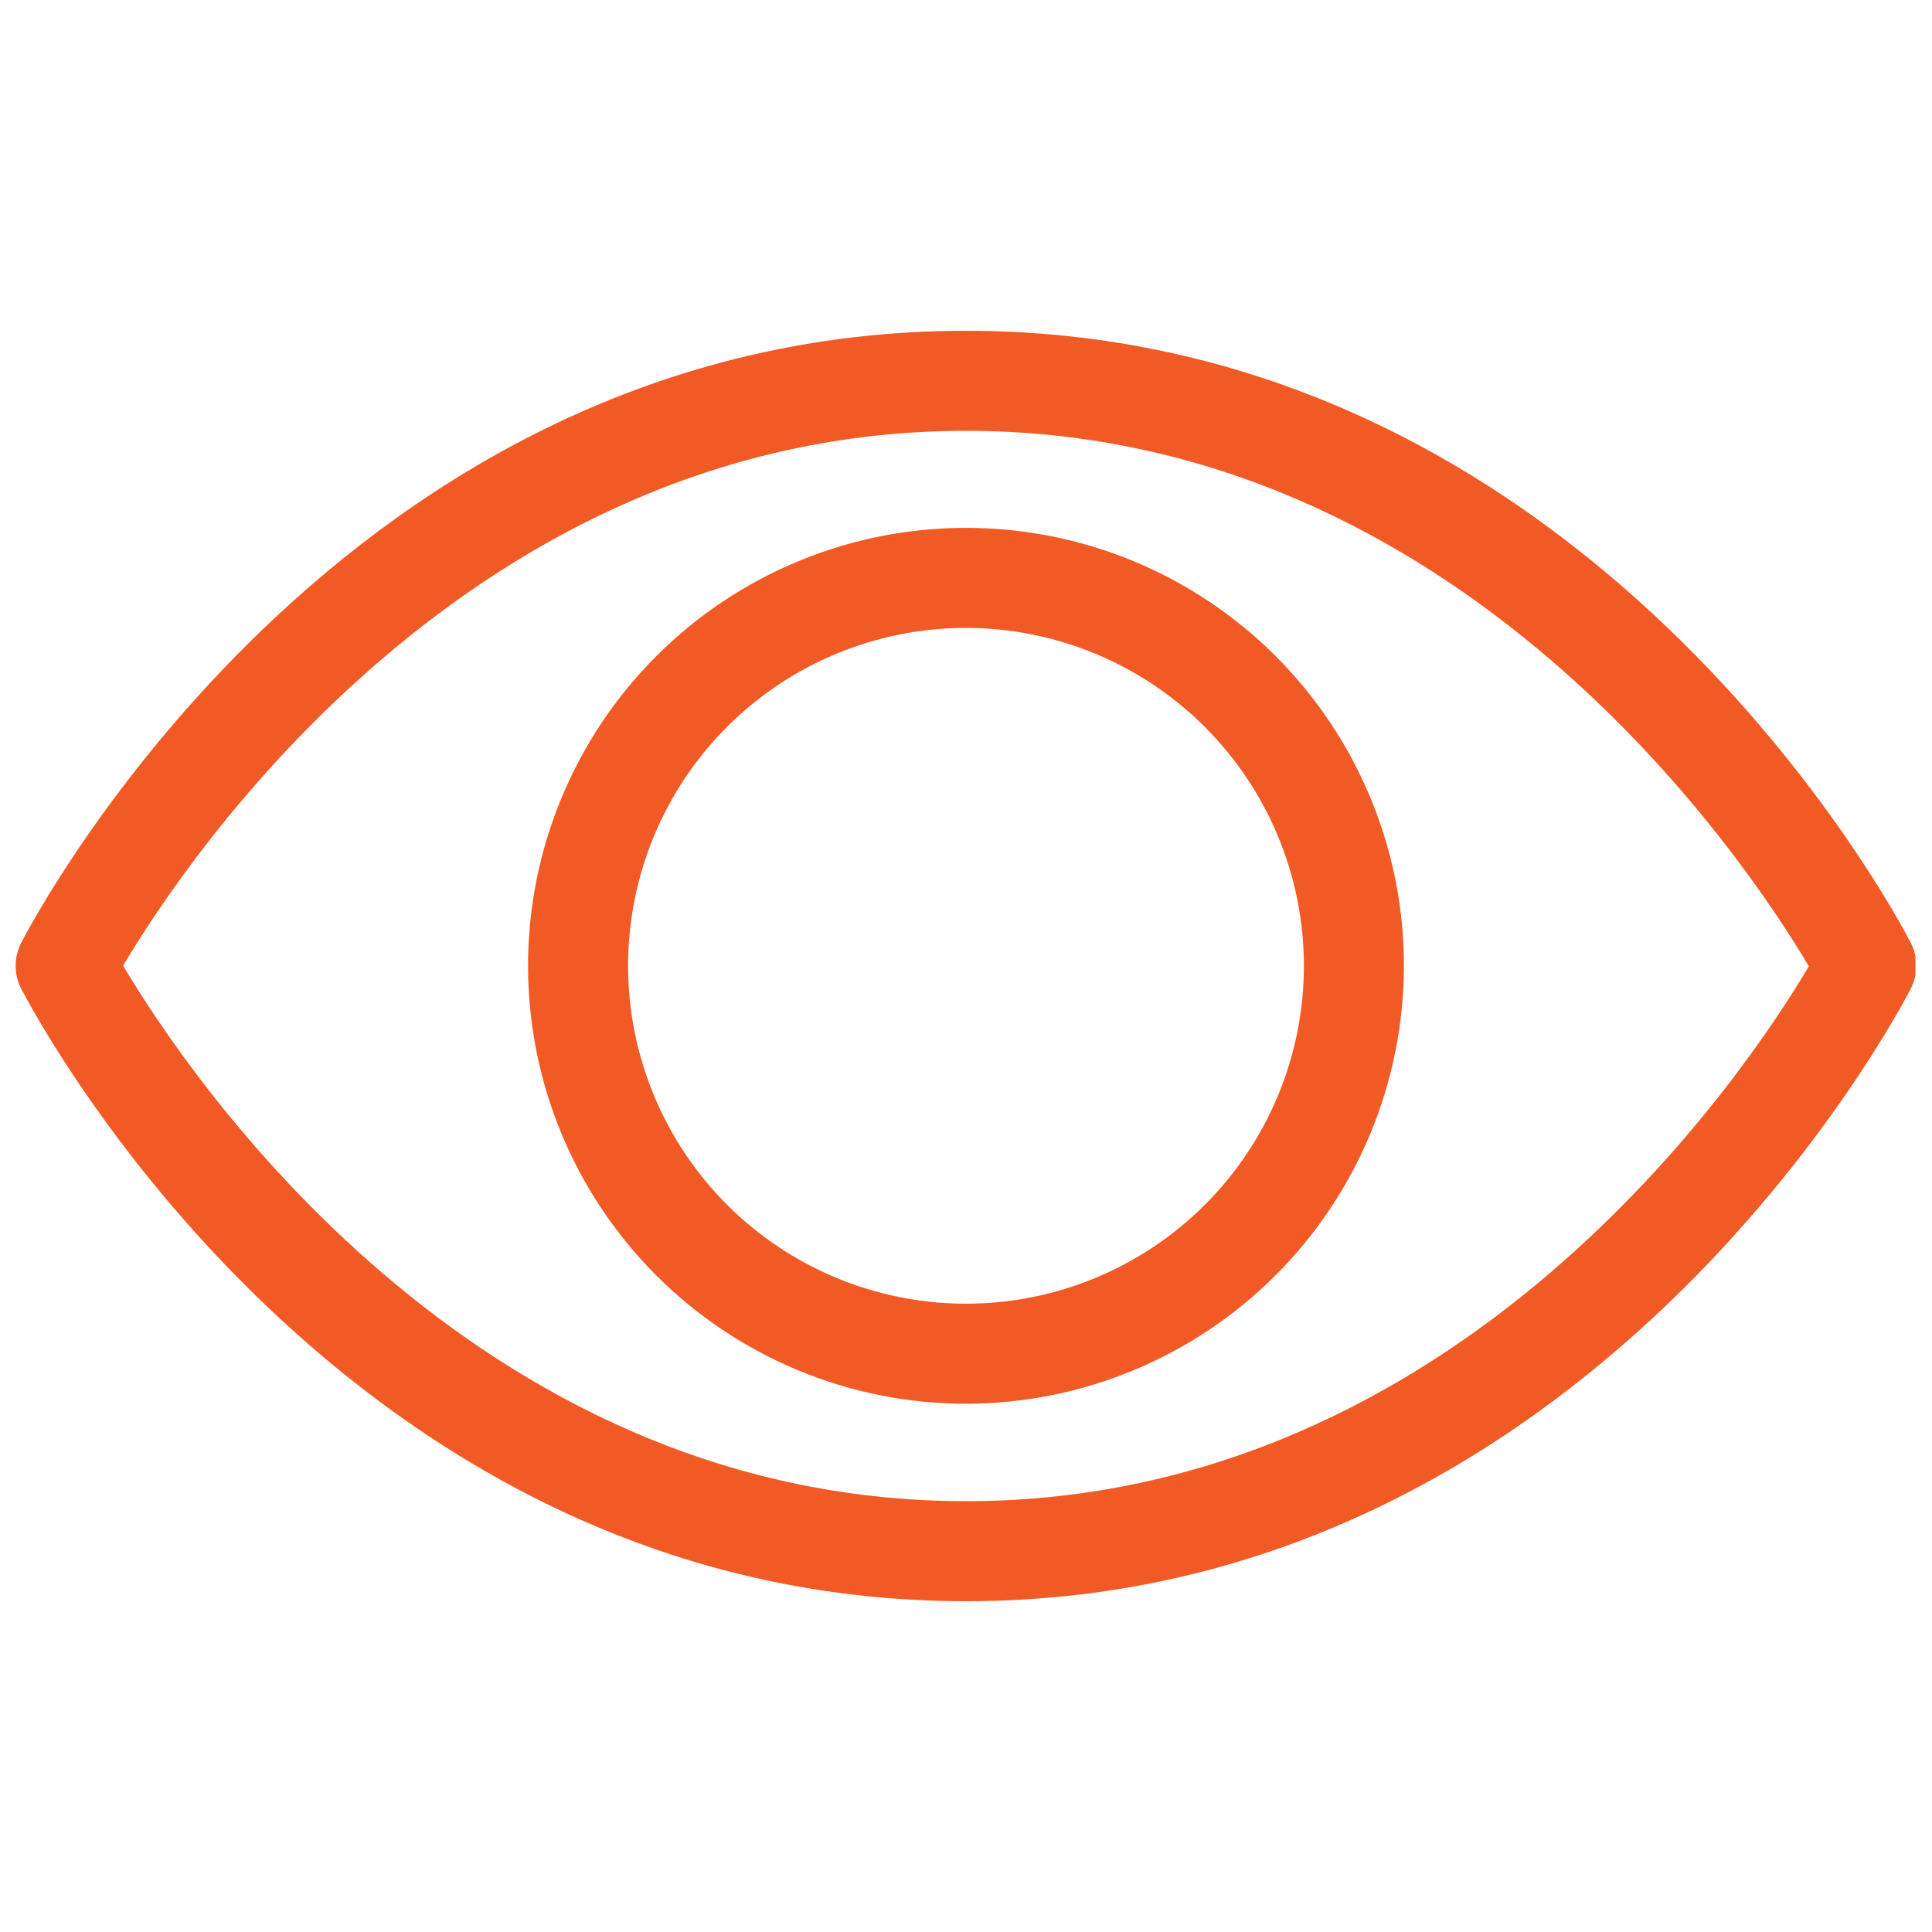 <svg xmlns="http://www.w3.org/2000/svg" xmlns:xlink="http://www.w3.org/1999/xlink" width="1080" viewBox="0 0 810 810" height="1080" preserveAspectRatio="xMidYMid meet"><defs><clipPath id="99dc1f03da"><path d="M 6.57 138 L 803.07 138 L 803.07 672 L 6.57 672 Z M 6.57 138 " clip-rule="nonzero"></path></clipPath></defs><g clip-path="url(#99dc1f03da)"><path fill="#f15a24" d="M 404.996 671.312 C 143.711 671.312 14.285 424.961 8.875 414.477 C 8.113 412.992 7.539 411.441 7.145 409.82 C 6.754 408.203 6.559 406.559 6.559 404.891 C 6.559 403.227 6.754 401.582 7.145 399.961 C 7.539 398.344 8.113 396.793 8.875 395.309 C 14.285 384.824 143.711 138.68 404.996 138.68 C 666.277 138.68 795.746 384.824 801.113 395.309 C 801.875 396.793 802.453 398.344 802.844 399.961 C 803.234 401.582 803.434 403.227 803.434 404.891 C 803.434 406.559 803.234 408.203 802.844 409.82 C 802.453 411.441 801.875 412.992 801.113 414.477 C 795.746 424.961 666.32 671.312 404.996 671.312 Z M 51.613 404.871 C 77.867 449.035 197.309 629.375 404.996 629.375 C 612.68 629.375 732.375 449.035 758.379 405.121 C 732.125 360.961 612.68 180.621 404.996 180.621 C 197.309 180.621 77.613 360.961 51.613 404.871 Z M 404.996 588.523 C 401.988 588.523 398.988 588.449 395.984 588.305 C 392.984 588.156 389.988 587.934 386.996 587.641 C 384.008 587.348 381.027 586.977 378.055 586.539 C 375.082 586.098 372.121 585.582 369.176 584.996 C 366.227 584.41 363.297 583.754 360.383 583.023 C 357.465 582.293 354.57 581.492 351.695 580.617 C 348.82 579.746 345.969 578.805 343.137 577.793 C 340.309 576.777 337.508 575.699 334.73 574.547 C 331.953 573.398 329.207 572.18 326.492 570.895 C 323.773 569.609 321.09 568.262 318.441 566.844 C 315.793 565.426 313.176 563.945 310.602 562.402 C 308.023 560.855 305.484 559.25 302.984 557.582 C 300.488 555.91 298.031 554.18 295.617 552.391 C 293.203 550.602 290.836 548.754 288.512 546.848 C 286.191 544.941 283.914 542.977 281.688 540.961 C 279.461 538.941 277.285 536.871 275.164 534.746 C 273.039 532.621 270.965 530.445 268.949 528.219 C 266.93 525.992 264.969 523.719 263.062 521.395 C 261.156 519.07 259.309 516.703 257.516 514.289 C 255.727 511.875 253.996 509.422 252.328 506.922 C 250.66 504.422 249.051 501.887 247.508 499.309 C 245.961 496.73 244.48 494.117 243.062 491.469 C 241.648 488.816 240.297 486.133 239.012 483.418 C 237.727 480.699 236.512 477.953 235.359 475.18 C 234.211 472.402 233.129 469.598 232.117 466.77 C 231.105 463.941 230.164 461.09 229.289 458.211 C 228.418 455.336 227.617 452.441 226.887 449.527 C 226.156 446.613 225.496 443.68 224.91 440.734 C 224.324 437.785 223.812 434.828 223.371 431.855 C 222.93 428.883 222.562 425.902 222.27 422.91 C 221.973 419.918 221.754 416.926 221.605 413.922 C 221.457 410.922 221.383 407.918 221.383 404.914 C 221.383 401.91 221.457 398.906 221.605 395.902 C 221.754 392.902 221.973 389.906 222.27 386.918 C 222.562 383.926 222.93 380.945 223.371 377.973 C 223.812 375 224.324 372.039 224.91 369.094 C 225.496 366.145 226.156 363.215 226.887 360.301 C 227.617 357.383 228.418 354.488 229.289 351.613 C 230.164 348.738 231.105 345.887 232.117 343.055 C 233.129 340.227 234.211 337.426 235.359 334.648 C 236.512 331.871 237.727 329.125 239.012 326.41 C 240.297 323.691 241.648 321.008 243.062 318.359 C 244.48 315.711 245.961 313.094 247.508 310.52 C 249.051 307.941 250.66 305.402 252.328 302.902 C 253.996 300.406 255.727 297.949 257.516 295.535 C 259.309 293.121 261.156 290.754 263.062 288.43 C 264.969 286.109 266.93 283.832 268.949 281.605 C 270.965 279.383 273.039 277.207 275.164 275.082 C 277.285 272.957 279.461 270.883 281.688 268.867 C 283.914 266.848 286.191 264.887 288.512 262.98 C 290.836 261.074 293.203 259.227 295.617 257.434 C 298.031 255.645 300.488 253.914 302.984 252.246 C 305.484 250.578 308.023 248.969 310.602 247.426 C 313.176 245.879 315.793 244.398 318.441 242.984 C 321.09 241.566 323.773 240.215 326.492 238.93 C 329.207 237.645 331.953 236.43 334.73 235.277 C 337.508 234.129 340.309 233.047 343.137 232.035 C 345.969 231.023 348.82 230.082 351.695 229.207 C 354.57 228.336 357.465 227.535 360.383 226.805 C 363.297 226.074 366.227 225.418 369.176 224.828 C 372.121 224.242 375.082 223.73 378.055 223.289 C 381.027 222.848 384.008 222.48 386.996 222.188 C 389.988 221.891 392.984 221.672 395.984 221.523 C 398.988 221.375 401.988 221.301 404.996 221.301 C 408 221.301 411.004 221.375 414.004 221.523 C 417.004 221.672 420 221.891 422.992 222.188 C 425.984 222.48 428.965 222.848 431.938 223.289 C 434.91 223.73 437.867 224.242 440.816 224.828 C 443.762 225.418 446.695 226.074 449.609 226.805 C 452.523 227.535 455.418 228.336 458.293 229.207 C 461.172 230.082 464.023 231.023 466.852 232.035 C 469.68 233.047 472.484 234.129 475.262 235.277 C 478.035 236.43 480.781 237.645 483.5 238.93 C 486.215 240.215 488.898 241.566 491.547 242.984 C 494.199 244.398 496.812 245.879 499.391 247.426 C 501.969 248.969 504.504 250.578 507.004 252.246 C 509.504 253.914 511.957 255.645 514.371 257.434 C 516.785 259.227 519.152 261.074 521.477 262.98 C 523.801 264.887 526.074 266.848 528.301 268.867 C 530.527 270.883 532.703 272.957 534.828 275.082 C 536.953 277.207 539.023 279.383 541.043 281.605 C 543.059 283.832 545.023 286.109 546.93 288.43 C 548.836 290.754 550.684 293.121 552.473 295.535 C 554.262 297.949 555.992 300.406 557.664 302.902 C 559.332 305.402 560.938 307.941 562.484 310.52 C 564.027 313.094 565.508 315.711 566.926 318.359 C 568.344 321.008 569.691 323.691 570.977 326.41 C 572.262 329.125 573.48 331.871 574.629 334.648 C 575.781 337.426 576.859 340.227 577.875 343.055 C 578.887 345.887 579.828 348.738 580.699 351.613 C 581.574 354.488 582.375 357.383 583.105 360.301 C 583.832 363.215 584.492 366.145 585.078 369.094 C 585.664 372.039 586.18 375 586.617 377.973 C 587.059 380.945 587.426 383.926 587.723 386.918 C 588.016 389.906 588.238 392.902 588.387 395.902 C 588.531 398.906 588.605 401.91 588.605 404.914 C 588.602 407.918 588.527 410.918 588.375 413.918 C 588.227 416.918 588 419.914 587.703 422.902 C 587.406 425.895 587.035 428.875 586.59 431.844 C 586.148 434.816 585.633 437.773 585.043 440.719 C 584.457 443.664 583.793 446.594 583.062 449.508 C 582.332 452.422 581.527 455.316 580.652 458.188 C 579.777 461.062 578.836 463.914 577.82 466.742 C 576.809 469.57 575.727 472.371 574.574 475.145 C 573.422 477.922 572.203 480.664 570.918 483.379 C 569.633 486.094 568.281 488.777 566.863 491.426 C 565.445 494.074 563.965 496.688 562.422 499.262 C 560.875 501.84 559.27 504.375 557.598 506.871 C 555.93 509.371 554.199 511.824 552.41 514.238 C 550.617 516.648 548.77 519.016 546.863 521.34 C 544.957 523.66 542.996 525.934 540.98 528.16 C 538.961 530.387 536.891 532.562 534.766 534.684 C 532.641 536.809 530.469 538.879 528.242 540.898 C 526.016 542.914 523.742 544.875 521.422 546.781 C 519.098 548.688 516.73 550.535 514.32 552.328 C 511.906 554.117 509.453 555.848 506.953 557.516 C 504.457 559.188 501.922 560.793 499.344 562.34 C 496.77 563.883 494.156 565.363 491.508 566.781 C 488.859 568.199 486.176 569.551 483.461 570.836 C 480.746 572.121 478.004 573.34 475.227 574.492 C 472.453 575.645 469.652 576.727 466.824 577.738 C 463.996 578.754 461.145 579.699 458.27 580.57 C 455.398 581.445 452.504 582.25 449.59 582.98 C 446.676 583.715 443.746 584.375 440.801 584.961 C 437.855 585.551 434.898 586.066 431.926 586.512 C 428.953 586.953 425.977 587.324 422.984 587.621 C 419.996 587.918 417 588.145 414 588.293 C 411 588.445 408 588.52 404.996 588.523 Z M 404.996 263.242 C 402.676 263.242 400.359 263.297 398.043 263.41 C 395.727 263.527 393.418 263.695 391.109 263.922 C 388.801 264.152 386.5 264.434 384.207 264.773 C 381.914 265.113 379.629 265.512 377.355 265.965 C 375.082 266.414 372.82 266.922 370.57 267.488 C 368.324 268.051 366.09 268.668 363.871 269.34 C 361.652 270.016 359.449 270.742 357.266 271.523 C 355.086 272.305 352.922 273.137 350.781 274.027 C 348.637 274.914 346.52 275.852 344.422 276.844 C 342.328 277.836 340.258 278.875 338.211 279.969 C 336.168 281.062 334.148 282.207 332.16 283.398 C 330.172 284.59 328.215 285.828 326.285 287.117 C 324.359 288.406 322.465 289.738 320.602 291.121 C 318.738 292.504 316.91 293.93 315.121 295.398 C 313.328 296.871 311.57 298.383 309.855 299.941 C 308.137 301.5 306.457 303.098 304.816 304.734 C 303.18 306.375 301.582 308.055 300.023 309.773 C 298.465 311.492 296.953 313.246 295.48 315.039 C 294.012 316.828 292.586 318.656 291.203 320.52 C 289.82 322.383 288.488 324.277 287.199 326.203 C 285.91 328.133 284.672 330.09 283.48 332.078 C 282.285 334.066 281.145 336.086 280.051 338.129 C 278.957 340.176 277.918 342.246 276.926 344.34 C 275.934 346.438 274.996 348.555 274.105 350.699 C 273.219 352.84 272.387 355.004 271.605 357.184 C 270.824 359.367 270.098 361.57 269.422 363.789 C 268.75 366.008 268.133 368.242 267.57 370.488 C 267.004 372.738 266.496 375 266.047 377.273 C 265.594 379.547 265.195 381.832 264.855 384.125 C 264.516 386.418 264.234 388.719 264.004 391.027 C 263.777 393.336 263.609 395.645 263.492 397.961 C 263.379 400.277 263.324 402.594 263.324 404.914 C 263.324 407.23 263.379 409.551 263.492 411.863 C 263.609 414.18 263.777 416.492 264.004 418.801 C 264.234 421.105 264.516 423.406 264.855 425.699 C 265.195 427.996 265.594 430.277 266.047 432.551 C 266.496 434.824 267.004 437.086 267.57 439.336 C 268.133 441.586 268.75 443.82 269.422 446.039 C 270.098 448.258 270.824 450.457 271.605 452.641 C 272.387 454.824 273.219 456.988 274.105 459.129 C 274.996 461.27 275.934 463.391 276.926 465.484 C 277.918 467.582 278.957 469.652 280.051 471.695 C 281.145 473.742 282.285 475.758 283.48 477.746 C 284.672 479.734 285.91 481.695 287.199 483.621 C 288.488 485.551 289.82 487.445 291.203 489.309 C 292.586 491.168 294.012 492.996 295.48 494.789 C 296.953 496.582 298.465 498.336 300.023 500.055 C 301.582 501.773 303.18 503.449 304.816 505.09 C 306.457 506.73 308.137 508.328 309.855 509.887 C 311.57 511.441 313.328 512.957 315.121 514.426 C 316.91 515.898 318.738 517.324 320.602 518.707 C 322.465 520.086 324.359 521.422 326.285 522.711 C 328.215 523.996 330.172 525.238 332.16 526.43 C 334.148 527.621 336.168 528.766 338.211 529.855 C 340.258 530.949 342.328 531.992 344.422 532.984 C 346.52 533.973 348.637 534.914 350.781 535.801 C 352.922 536.688 355.086 537.523 357.266 538.305 C 359.449 539.086 361.652 539.812 363.871 540.484 C 366.09 541.156 368.324 541.777 370.57 542.34 C 372.82 542.902 375.082 543.41 377.355 543.863 C 379.629 544.316 381.914 544.711 384.207 545.051 C 386.5 545.391 388.801 545.676 391.109 545.902 C 393.418 546.129 395.727 546.301 398.043 546.414 C 400.359 546.527 402.676 546.586 404.996 546.586 C 407.312 546.586 409.629 546.527 411.945 546.414 C 414.262 546.301 416.574 546.129 418.883 545.902 C 421.188 545.676 423.488 545.391 425.781 545.051 C 428.074 544.711 430.359 544.316 432.633 543.863 C 434.906 543.41 437.168 542.902 439.418 542.34 C 441.668 541.777 443.902 541.156 446.121 540.484 C 448.34 539.812 450.539 539.086 452.723 538.305 C 454.906 537.523 457.066 536.688 459.211 535.801 C 461.352 534.914 463.473 533.973 465.566 532.984 C 467.664 531.992 469.734 530.949 471.777 529.855 C 473.824 528.766 475.84 527.621 477.828 526.43 C 479.816 525.238 481.777 523.996 483.703 522.711 C 485.633 521.422 487.527 520.086 489.391 518.707 C 491.25 517.324 493.078 515.898 494.871 514.426 C 496.664 512.957 498.418 511.441 500.137 509.887 C 501.855 508.328 503.531 506.73 505.172 505.09 C 506.812 503.449 508.41 501.773 509.969 500.055 C 511.523 498.336 513.039 496.582 514.508 494.789 C 515.98 492.996 517.406 491.168 518.785 489.309 C 520.168 487.445 521.504 485.551 522.789 483.621 C 524.078 481.695 525.32 479.734 526.512 477.746 C 527.703 475.758 528.844 473.742 529.938 471.695 C 531.031 469.652 532.074 467.582 533.066 465.484 C 534.055 463.391 534.996 461.27 535.883 459.129 C 536.77 456.988 537.605 454.824 538.387 452.641 C 539.168 450.457 539.895 448.258 540.566 446.039 C 541.238 443.82 541.859 441.586 542.422 439.336 C 542.984 437.086 543.492 434.824 543.945 432.551 C 544.398 430.277 544.793 427.996 545.133 425.699 C 545.473 423.406 545.758 421.105 545.984 418.801 C 546.211 416.492 546.383 414.18 546.496 411.863 C 546.609 409.551 546.668 407.23 546.668 404.914 C 546.664 402.594 546.605 400.277 546.488 397.965 C 546.375 395.648 546.203 393.336 545.973 391.031 C 545.746 388.723 545.457 386.426 545.117 384.133 C 544.773 381.84 544.379 379.555 543.922 377.281 C 543.469 375.012 542.961 372.75 542.395 370.5 C 541.832 368.254 541.211 366.02 540.539 363.801 C 539.863 361.586 539.137 359.383 538.355 357.203 C 537.57 355.02 536.738 352.859 535.848 350.719 C 534.961 348.574 534.02 346.457 533.027 344.363 C 532.039 342.27 530.996 340.199 529.902 338.156 C 528.809 336.109 527.664 334.094 526.473 332.105 C 525.281 330.117 524.039 328.16 522.754 326.234 C 521.465 324.309 520.129 322.414 518.75 320.551 C 517.367 318.691 515.941 316.863 514.469 315.07 C 513 313.281 511.484 311.523 509.93 309.809 C 508.371 308.09 506.773 306.41 505.137 304.773 C 503.496 303.133 501.816 301.535 500.102 299.98 C 498.383 298.422 496.629 296.91 494.836 295.438 C 493.047 293.969 491.219 292.543 489.355 291.16 C 487.496 289.777 485.602 288.445 483.676 287.156 C 481.746 285.867 479.789 284.629 477.801 283.434 C 475.812 282.242 473.797 281.102 471.754 280.008 C 469.711 278.914 467.641 277.871 465.547 276.879 C 463.449 275.887 461.332 274.945 459.191 274.059 C 457.051 273.172 454.887 272.336 452.707 271.555 C 450.523 270.773 448.324 270.043 446.105 269.371 C 443.887 268.695 441.656 268.078 439.406 267.512 C 437.16 266.949 434.898 266.438 432.625 265.984 C 430.352 265.531 428.07 265.133 425.777 264.793 C 423.484 264.449 421.184 264.164 418.879 263.934 C 416.57 263.707 414.262 263.535 411.945 263.418 C 409.629 263.301 407.312 263.242 404.996 263.242 Z M 404.996 263.242 " fill-opacity="1" fill-rule="nonzero"></path></g></svg>